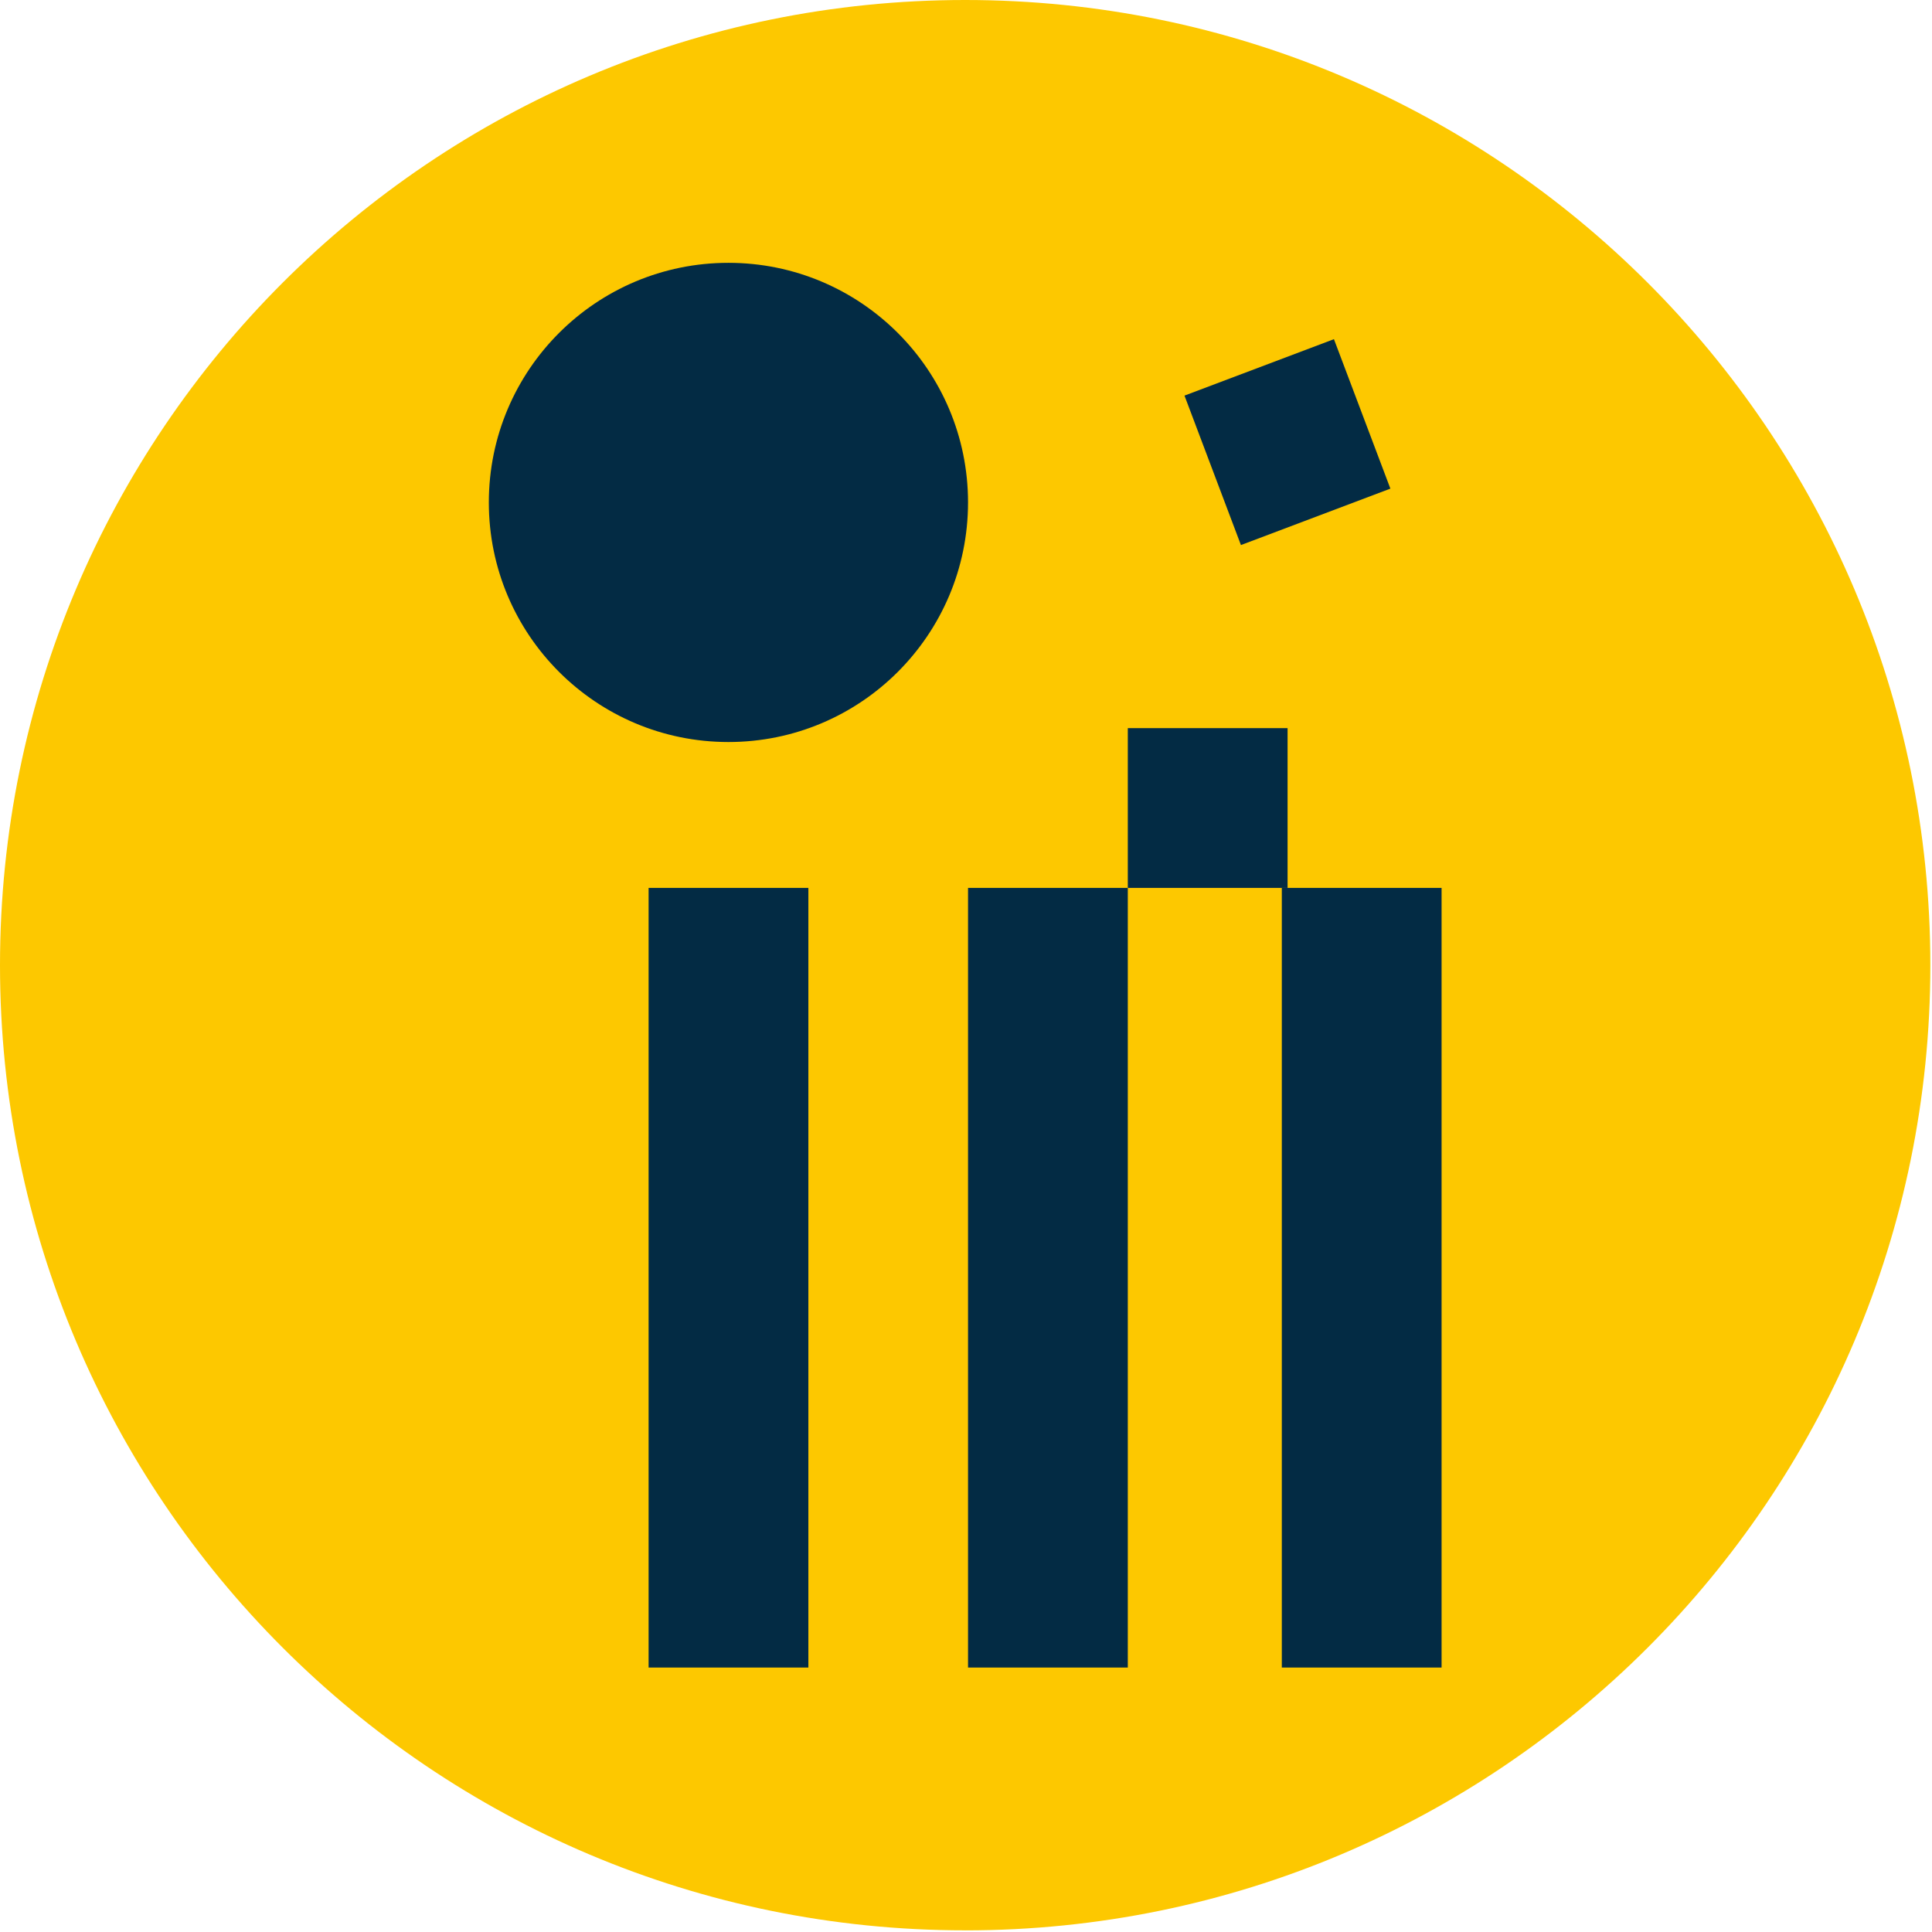 <?xml version="1.0" encoding="UTF-8"?> <svg xmlns="http://www.w3.org/2000/svg" xmlns:v="https://vecta.io/nano" width="56" height="56" fill="none"><path d="M27.976 55.953c15.451 0 27.976-12.525 27.976-27.976S43.427 0 27.976 0 0 12.525 0 27.976s12.525 27.976 27.976 27.976z" fill="#fdc800"></path><g fill="#032b44"><path d="M32.69 25.736h-4.631v22.598h4.631V25.736zm9.095 0h-4.631v22.598h4.631V25.736zm-18.354 0H18.8v22.598h4.631V25.736zM38.665 9.831l-4.332 1.636 1.636 4.332 4.332-1.636-1.636-4.332z"></path><path d="M37.32 21.105h-4.63v4.631h4.631v-4.631zm-16.206.403c3.835 0 6.945-3.109 6.945-6.945s-3.109-6.945-6.945-6.945-6.945 3.109-6.945 6.945 3.109 6.945 6.945 6.945z"></path></g></svg> 